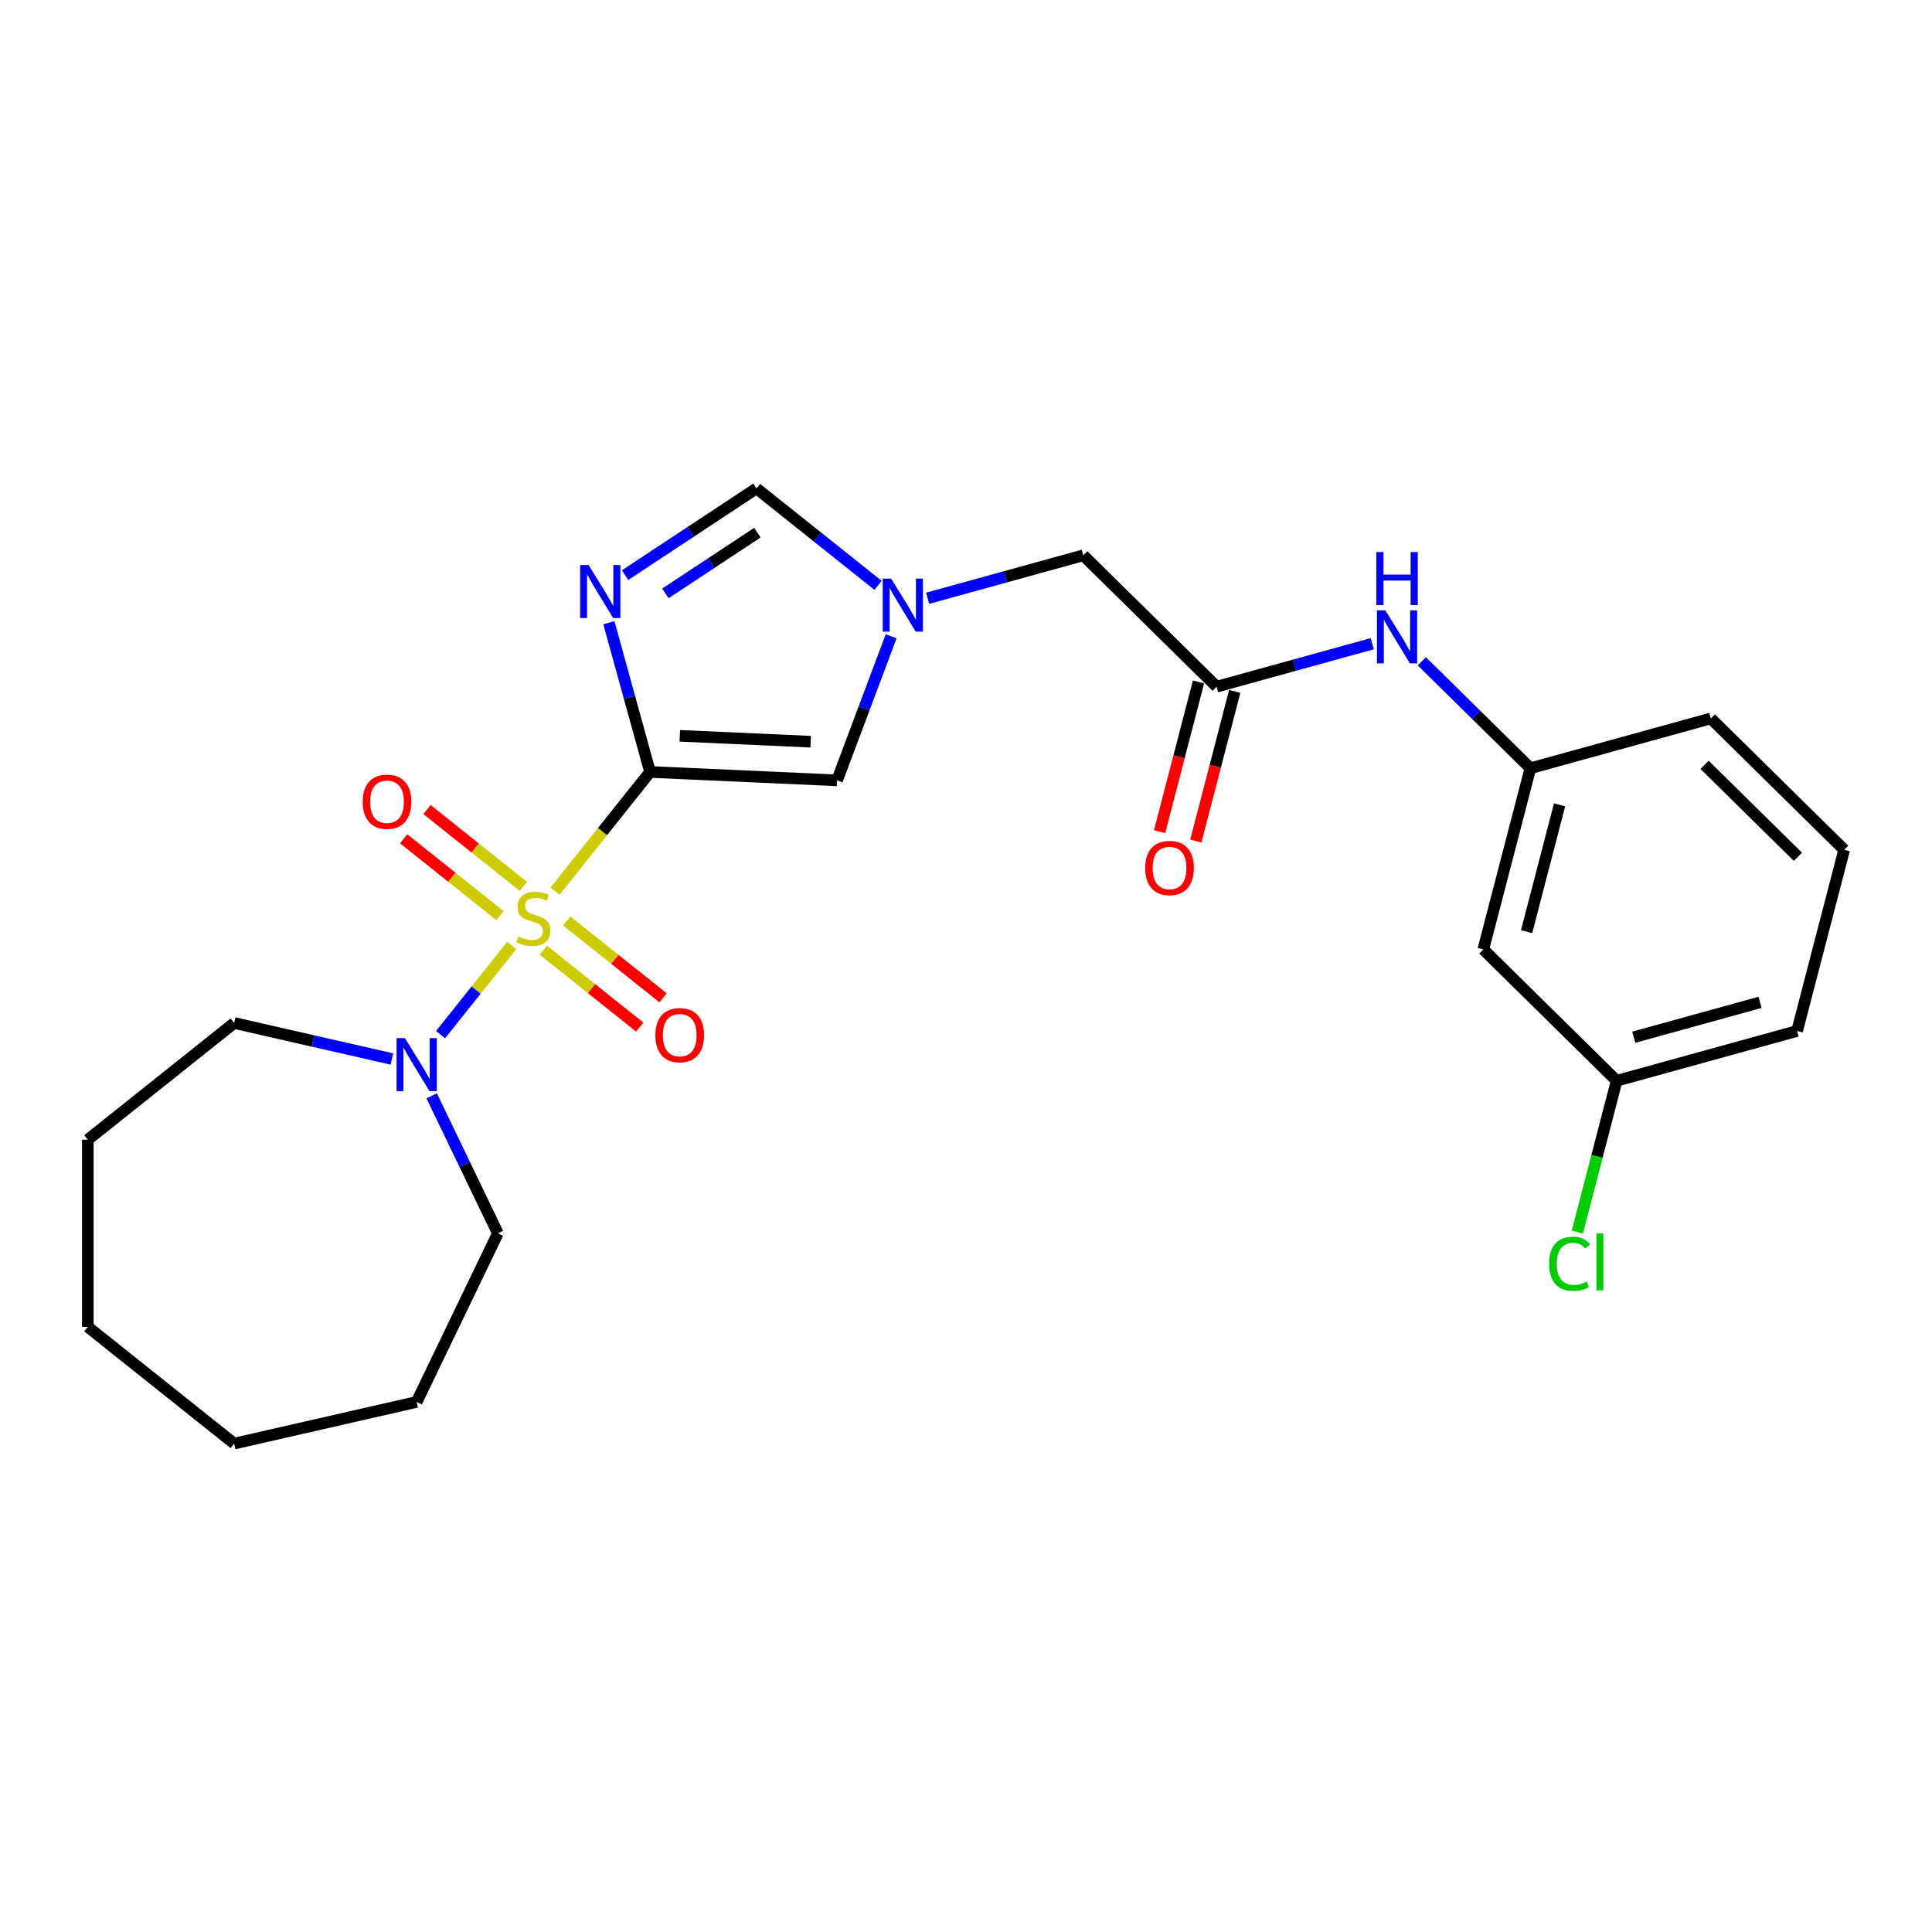 <?xml version='1.0' encoding='iso-8859-1'?>
<svg version='1.1' baseProfile='full'
              xmlns='http://www.w3.org/2000/svg'
                      xmlns:rdkit='http://www.rdkit.org/xml'
                      xmlns:xlink='http://www.w3.org/1999/xlink'
                  xml:space='preserve'
width='1000px' height='1000px' viewBox='0 0 1000 1000'>
<!-- END OF HEADER -->
<rect style='opacity:1.0;fill:#FFFFFF;stroke:none' width='1000' height='1000' x='0' y='0'> </rect>
<path class='bond-0' d='M 287.286,461.245 L 311.88,430.405' style='fill:none;fill-rule:evenodd;stroke:#CCCC00;stroke-width:6px;stroke-linecap:butt;stroke-linejoin:miter;stroke-opacity:1' />
<path class='bond-0' d='M 311.88,430.405 L 336.474,399.565' style='fill:none;fill-rule:evenodd;stroke:#000000;stroke-width:6px;stroke-linecap:butt;stroke-linejoin:miter;stroke-opacity:1' />
<path class='bond-3' d='M 264.847,489.382 L 246.442,512.461' style='fill:none;fill-rule:evenodd;stroke:#CCCC00;stroke-width:6px;stroke-linecap:butt;stroke-linejoin:miter;stroke-opacity:1' />
<path class='bond-3' d='M 246.442,512.461 L 228.037,535.541' style='fill:none;fill-rule:evenodd;stroke:#0000FF;stroke-width:6px;stroke-linecap:butt;stroke-linejoin:miter;stroke-opacity:1' />
<path class='bond-7' d='M 270.888,458.792 L 245.953,438.906' style='fill:none;fill-rule:evenodd;stroke:#CCCC00;stroke-width:6px;stroke-linecap:butt;stroke-linejoin:miter;stroke-opacity:1' />
<path class='bond-7' d='M 245.953,438.906 L 221.018,419.021' style='fill:none;fill-rule:evenodd;stroke:#FF0000;stroke-width:6px;stroke-linecap:butt;stroke-linejoin:miter;stroke-opacity:1' />
<path class='bond-7' d='M 258.807,473.941 L 233.871,454.056' style='fill:none;fill-rule:evenodd;stroke:#CCCC00;stroke-width:6px;stroke-linecap:butt;stroke-linejoin:miter;stroke-opacity:1' />
<path class='bond-7' d='M 233.871,454.056 L 208.936,434.171' style='fill:none;fill-rule:evenodd;stroke:#FF0000;stroke-width:6px;stroke-linecap:butt;stroke-linejoin:miter;stroke-opacity:1' />
<path class='bond-8' d='M 281.245,491.836 L 306.181,511.721' style='fill:none;fill-rule:evenodd;stroke:#CCCC00;stroke-width:6px;stroke-linecap:butt;stroke-linejoin:miter;stroke-opacity:1' />
<path class='bond-8' d='M 306.181,511.721 L 331.116,531.606' style='fill:none;fill-rule:evenodd;stroke:#FF0000;stroke-width:6px;stroke-linecap:butt;stroke-linejoin:miter;stroke-opacity:1' />
<path class='bond-8' d='M 293.327,476.686 L 318.262,496.571' style='fill:none;fill-rule:evenodd;stroke:#CCCC00;stroke-width:6px;stroke-linecap:butt;stroke-linejoin:miter;stroke-opacity:1' />
<path class='bond-8' d='M 318.262,496.571 L 343.197,516.456' style='fill:none;fill-rule:evenodd;stroke:#FF0000;stroke-width:6px;stroke-linecap:butt;stroke-linejoin:miter;stroke-opacity:1' />
<path class='bond-1' d='M 336.474,399.565 L 325.814,360.939' style='fill:none;fill-rule:evenodd;stroke:#000000;stroke-width:6px;stroke-linecap:butt;stroke-linejoin:miter;stroke-opacity:1' />
<path class='bond-1' d='M 325.814,360.939 L 315.154,322.312' style='fill:none;fill-rule:evenodd;stroke:#0000FF;stroke-width:6px;stroke-linecap:butt;stroke-linejoin:miter;stroke-opacity:1' />
<path class='bond-2' d='M 336.474,399.565 L 433.262,403.912' style='fill:none;fill-rule:evenodd;stroke:#000000;stroke-width:6px;stroke-linecap:butt;stroke-linejoin:miter;stroke-opacity:1' />
<path class='bond-2' d='M 351.862,380.86 L 419.613,383.902' style='fill:none;fill-rule:evenodd;stroke:#000000;stroke-width:6px;stroke-linecap:butt;stroke-linejoin:miter;stroke-opacity:1' />
<path class='bond-5' d='M 323.527,297.704 L 357.542,275.25' style='fill:none;fill-rule:evenodd;stroke:#0000FF;stroke-width:6px;stroke-linecap:butt;stroke-linejoin:miter;stroke-opacity:1' />
<path class='bond-5' d='M 357.542,275.25 L 391.557,252.797' style='fill:none;fill-rule:evenodd;stroke:#000000;stroke-width:6px;stroke-linecap:butt;stroke-linejoin:miter;stroke-opacity:1' />
<path class='bond-5' d='M 344.406,307.139 L 368.217,291.422' style='fill:none;fill-rule:evenodd;stroke:#0000FF;stroke-width:6px;stroke-linecap:butt;stroke-linejoin:miter;stroke-opacity:1' />
<path class='bond-5' d='M 368.217,291.422 L 392.027,275.705' style='fill:none;fill-rule:evenodd;stroke:#000000;stroke-width:6px;stroke-linecap:butt;stroke-linejoin:miter;stroke-opacity:1' />
<path class='bond-4' d='M 433.262,403.912 L 447.255,366.629' style='fill:none;fill-rule:evenodd;stroke:#000000;stroke-width:6px;stroke-linecap:butt;stroke-linejoin:miter;stroke-opacity:1' />
<path class='bond-4' d='M 447.255,366.629 L 461.248,329.345' style='fill:none;fill-rule:evenodd;stroke:#0000FF;stroke-width:6px;stroke-linecap:butt;stroke-linejoin:miter;stroke-opacity:1' />
<path class='bond-16' d='M 223.433,567.203 L 240.565,602.778' style='fill:none;fill-rule:evenodd;stroke:#0000FF;stroke-width:6px;stroke-linecap:butt;stroke-linejoin:miter;stroke-opacity:1' />
<path class='bond-16' d='M 240.565,602.778 L 257.697,638.353' style='fill:none;fill-rule:evenodd;stroke:#000000;stroke-width:6px;stroke-linecap:butt;stroke-linejoin:miter;stroke-opacity:1' />
<path class='bond-17' d='M 202.832,548.134 L 162.017,538.818' style='fill:none;fill-rule:evenodd;stroke:#0000FF;stroke-width:6px;stroke-linecap:butt;stroke-linejoin:miter;stroke-opacity:1' />
<path class='bond-17' d='M 162.017,538.818 L 121.203,529.503' style='fill:none;fill-rule:evenodd;stroke:#000000;stroke-width:6px;stroke-linecap:butt;stroke-linejoin:miter;stroke-opacity:1' />
<path class='bond-10' d='M 480.133,309.664 L 520.416,298.547' style='fill:none;fill-rule:evenodd;stroke:#0000FF;stroke-width:6px;stroke-linecap:butt;stroke-linejoin:miter;stroke-opacity:1' />
<path class='bond-10' d='M 520.416,298.547 L 560.7,287.429' style='fill:none;fill-rule:evenodd;stroke:#000000;stroke-width:6px;stroke-linecap:butt;stroke-linejoin:miter;stroke-opacity:1' />
<path class='bond-25' d='M 454.478,302.974 L 423.017,277.886' style='fill:none;fill-rule:evenodd;stroke:#0000FF;stroke-width:6px;stroke-linecap:butt;stroke-linejoin:miter;stroke-opacity:1' />
<path class='bond-25' d='M 423.017,277.886 L 391.557,252.797' style='fill:none;fill-rule:evenodd;stroke:#000000;stroke-width:6px;stroke-linecap:butt;stroke-linejoin:miter;stroke-opacity:1' />
<path class='bond-6' d='M 629.719,355.423 L 560.7,287.429' style='fill:none;fill-rule:evenodd;stroke:#000000;stroke-width:6px;stroke-linecap:butt;stroke-linejoin:miter;stroke-opacity:1' />
<path class='bond-9' d='M 629.719,355.423 L 670.002,344.306' style='fill:none;fill-rule:evenodd;stroke:#000000;stroke-width:6px;stroke-linecap:butt;stroke-linejoin:miter;stroke-opacity:1' />
<path class='bond-9' d='M 670.002,344.306 L 710.285,333.188' style='fill:none;fill-rule:evenodd;stroke:#0000FF;stroke-width:6px;stroke-linecap:butt;stroke-linejoin:miter;stroke-opacity:1' />
<path class='bond-12' d='M 620.342,352.986 L 610.272,391.722' style='fill:none;fill-rule:evenodd;stroke:#000000;stroke-width:6px;stroke-linecap:butt;stroke-linejoin:miter;stroke-opacity:1' />
<path class='bond-12' d='M 610.272,391.722 L 600.203,430.459' style='fill:none;fill-rule:evenodd;stroke:#FF0000;stroke-width:6px;stroke-linecap:butt;stroke-linejoin:miter;stroke-opacity:1' />
<path class='bond-12' d='M 639.096,357.861 L 629.026,396.597' style='fill:none;fill-rule:evenodd;stroke:#000000;stroke-width:6px;stroke-linecap:butt;stroke-linejoin:miter;stroke-opacity:1' />
<path class='bond-12' d='M 629.026,396.597 L 618.957,435.334' style='fill:none;fill-rule:evenodd;stroke:#FF0000;stroke-width:6px;stroke-linecap:butt;stroke-linejoin:miter;stroke-opacity:1' />
<path class='bond-11' d='M 735.941,342.285 L 764.036,369.964' style='fill:none;fill-rule:evenodd;stroke:#0000FF;stroke-width:6px;stroke-linecap:butt;stroke-linejoin:miter;stroke-opacity:1' />
<path class='bond-11' d='M 764.036,369.964 L 792.132,397.642' style='fill:none;fill-rule:evenodd;stroke:#000000;stroke-width:6px;stroke-linecap:butt;stroke-linejoin:miter;stroke-opacity:1' />
<path class='bond-13' d='M 792.132,397.642 L 767.757,491.412' style='fill:none;fill-rule:evenodd;stroke:#000000;stroke-width:6px;stroke-linecap:butt;stroke-linejoin:miter;stroke-opacity:1' />
<path class='bond-13' d='M 807.23,416.583 L 790.167,482.221' style='fill:none;fill-rule:evenodd;stroke:#000000;stroke-width:6px;stroke-linecap:butt;stroke-linejoin:miter;stroke-opacity:1' />
<path class='bond-19' d='M 792.132,397.642 L 885.526,371.867' style='fill:none;fill-rule:evenodd;stroke:#000000;stroke-width:6px;stroke-linecap:butt;stroke-linejoin:miter;stroke-opacity:1' />
<path class='bond-14' d='M 767.757,491.412 L 836.776,559.406' style='fill:none;fill-rule:evenodd;stroke:#000000;stroke-width:6px;stroke-linecap:butt;stroke-linejoin:miter;stroke-opacity:1' />
<path class='bond-15' d='M 836.776,559.406 L 826.598,598.559' style='fill:none;fill-rule:evenodd;stroke:#000000;stroke-width:6px;stroke-linecap:butt;stroke-linejoin:miter;stroke-opacity:1' />
<path class='bond-15' d='M 826.598,598.559 L 816.42,637.712' style='fill:none;fill-rule:evenodd;stroke:#00CC00;stroke-width:6px;stroke-linecap:butt;stroke-linejoin:miter;stroke-opacity:1' />
<path class='bond-27' d='M 836.776,559.406 L 930.17,533.631' style='fill:none;fill-rule:evenodd;stroke:#000000;stroke-width:6px;stroke-linecap:butt;stroke-linejoin:miter;stroke-opacity:1' />
<path class='bond-27' d='M 845.63,536.861 L 911.006,518.818' style='fill:none;fill-rule:evenodd;stroke:#000000;stroke-width:6px;stroke-linecap:butt;stroke-linejoin:miter;stroke-opacity:1' />
<path class='bond-21' d='M 257.697,638.353 L 215.659,725.644' style='fill:none;fill-rule:evenodd;stroke:#000000;stroke-width:6px;stroke-linecap:butt;stroke-linejoin:miter;stroke-opacity:1' />
<path class='bond-22' d='M 121.203,529.503 L 45.455,589.91' style='fill:none;fill-rule:evenodd;stroke:#000000;stroke-width:6px;stroke-linecap:butt;stroke-linejoin:miter;stroke-opacity:1' />
<path class='bond-18' d='M 954.545,439.861 L 885.526,371.867' style='fill:none;fill-rule:evenodd;stroke:#000000;stroke-width:6px;stroke-linecap:butt;stroke-linejoin:miter;stroke-opacity:1' />
<path class='bond-18' d='M 930.594,443.466 L 882.28,395.87' style='fill:none;fill-rule:evenodd;stroke:#000000;stroke-width:6px;stroke-linecap:butt;stroke-linejoin:miter;stroke-opacity:1' />
<path class='bond-20' d='M 954.545,439.861 L 930.17,533.631' style='fill:none;fill-rule:evenodd;stroke:#000000;stroke-width:6px;stroke-linecap:butt;stroke-linejoin:miter;stroke-opacity:1' />
<path class='bond-24' d='M 215.659,725.644 L 121.203,747.203' style='fill:none;fill-rule:evenodd;stroke:#000000;stroke-width:6px;stroke-linecap:butt;stroke-linejoin:miter;stroke-opacity:1' />
<path class='bond-23' d='M 45.455,589.91 L 45.455,686.796' style='fill:none;fill-rule:evenodd;stroke:#000000;stroke-width:6px;stroke-linecap:butt;stroke-linejoin:miter;stroke-opacity:1' />
<path class='bond-26' d='M 45.455,686.796 L 121.203,747.203' style='fill:none;fill-rule:evenodd;stroke:#000000;stroke-width:6px;stroke-linecap:butt;stroke-linejoin:miter;stroke-opacity:1' />
<path  class='atom-0' d='M 268.316 484.731
Q 268.626 484.847, 269.905 485.39
Q 271.184 485.932, 272.579 486.281
Q 274.013 486.591, 275.408 486.591
Q 278.004 486.591, 279.516 485.351
Q 281.027 484.072, 281.027 481.863
Q 281.027 480.352, 280.252 479.422
Q 279.516 478.491, 278.353 477.988
Q 277.191 477.484, 275.253 476.902
Q 272.811 476.166, 271.339 475.469
Q 269.905 474.771, 268.858 473.298
Q 267.851 471.826, 267.851 469.345
Q 267.851 465.896, 270.176 463.765
Q 272.54 461.633, 277.191 461.633
Q 280.368 461.633, 283.973 463.145
L 283.081 466.129
Q 279.787 464.772, 277.307 464.772
Q 274.633 464.772, 273.16 465.896
Q 271.688 466.981, 271.726 468.88
Q 271.726 470.353, 272.463 471.244
Q 273.238 472.136, 274.323 472.64
Q 275.447 473.143, 277.307 473.725
Q 279.787 474.5, 281.26 475.275
Q 282.732 476.05, 283.779 477.639
Q 284.864 479.189, 284.864 481.863
Q 284.864 485.661, 282.306 487.715
Q 279.787 489.73, 275.563 489.73
Q 273.121 489.73, 271.261 489.188
Q 269.44 488.684, 267.27 487.792
L 268.316 484.731
' fill='#CCCC00'/>
<path  class='atom-2' d='M 304.634 292.452
L 313.625 306.985
Q 314.516 308.419, 315.95 311.015
Q 317.384 313.612, 317.461 313.767
L 317.461 292.452
L 321.104 292.452
L 321.104 319.89
L 317.345 319.89
L 307.695 304.001
Q 306.572 302.141, 305.37 300.009
Q 304.208 297.878, 303.859 297.219
L 303.859 319.89
L 300.293 319.89
L 300.293 292.452
L 304.634 292.452
' fill='#0000FF'/>
<path  class='atom-4' d='M 209.594 537.343
L 218.585 551.876
Q 219.477 553.31, 220.911 555.906
Q 222.345 558.503, 222.422 558.658
L 222.422 537.343
L 226.065 537.343
L 226.065 564.781
L 222.306 564.781
L 212.656 548.892
Q 211.532 547.031, 210.331 544.9
Q 209.168 542.768, 208.819 542.11
L 208.819 564.781
L 205.254 564.781
L 205.254 537.343
L 209.594 537.343
' fill='#0000FF'/>
<path  class='atom-5' d='M 461.24 299.485
L 470.231 314.018
Q 471.123 315.452, 472.557 318.048
Q 473.991 320.645, 474.068 320.8
L 474.068 299.485
L 477.711 299.485
L 477.711 326.923
L 473.952 326.923
L 464.302 311.034
Q 463.178 309.174, 461.977 307.042
Q 460.814 304.911, 460.465 304.252
L 460.465 326.923
L 456.9 326.923
L 456.9 299.485
L 461.24 299.485
' fill='#0000FF'/>
<path  class='atom-8' d='M 187.723 414.984
Q 187.723 408.396, 190.979 404.714
Q 194.234 401.032, 200.318 401.032
Q 206.403 401.032, 209.658 404.714
Q 212.914 408.396, 212.914 414.984
Q 212.914 421.65, 209.619 425.447
Q 206.325 429.207, 200.318 429.207
Q 194.273 429.207, 190.979 425.447
Q 187.723 421.688, 187.723 414.984
M 200.318 426.106
Q 204.504 426.106, 206.752 423.316
Q 209.038 420.487, 209.038 414.984
Q 209.038 409.597, 206.752 406.884
Q 204.504 404.133, 200.318 404.133
Q 196.133 404.133, 193.846 406.845
Q 191.599 409.558, 191.599 414.984
Q 191.599 420.526, 193.846 423.316
Q 196.133 426.106, 200.318 426.106
' fill='#FF0000'/>
<path  class='atom-9' d='M 339.22 535.798
Q 339.22 529.21, 342.475 525.528
Q 345.731 521.847, 351.815 521.847
Q 357.9 521.847, 361.155 525.528
Q 364.41 529.21, 364.41 535.798
Q 364.41 542.464, 361.116 546.262
Q 357.822 550.021, 351.815 550.021
Q 345.769 550.021, 342.475 546.262
Q 339.22 542.503, 339.22 535.798
M 351.815 546.921
Q 356.001 546.921, 358.248 544.131
Q 360.535 541.301, 360.535 535.798
Q 360.535 530.412, 358.248 527.699
Q 356.001 524.947, 351.815 524.947
Q 347.63 524.947, 345.343 527.66
Q 343.095 530.373, 343.095 535.798
Q 343.095 541.34, 345.343 544.131
Q 347.63 546.921, 351.815 546.921
' fill='#FF0000'/>
<path  class='atom-10' d='M 717.048 315.929
L 726.039 330.462
Q 726.93 331.896, 728.364 334.492
Q 729.798 337.089, 729.876 337.244
L 729.876 315.929
L 733.519 315.929
L 733.519 343.367
L 729.759 343.367
L 720.11 327.478
Q 718.986 325.618, 717.784 323.486
Q 716.622 321.355, 716.273 320.696
L 716.273 343.367
L 712.707 343.367
L 712.707 315.929
L 717.048 315.929
' fill='#0000FF'/>
<path  class='atom-10' d='M 712.378 285.747
L 716.098 285.747
L 716.098 297.412
L 730.128 297.412
L 730.128 285.747
L 733.848 285.747
L 733.848 313.185
L 730.128 313.185
L 730.128 300.513
L 716.098 300.513
L 716.098 313.185
L 712.378 313.185
L 712.378 285.747
' fill='#0000FF'/>
<path  class='atom-13' d='M 592.748 449.27
Q 592.748 442.682, 596.004 439
Q 599.259 435.319, 605.344 435.319
Q 611.428 435.319, 614.683 439
Q 617.939 442.682, 617.939 449.27
Q 617.939 455.936, 614.645 459.734
Q 611.351 463.493, 605.344 463.493
Q 599.298 463.493, 596.004 459.734
Q 592.748 455.975, 592.748 449.27
M 605.344 460.393
Q 609.529 460.393, 611.777 457.602
Q 614.063 454.773, 614.063 449.27
Q 614.063 443.883, 611.777 441.17
Q 609.529 438.419, 605.344 438.419
Q 601.158 438.419, 598.872 441.132
Q 596.624 443.845, 596.624 449.27
Q 596.624 454.812, 598.872 457.602
Q 601.158 460.393, 605.344 460.393
' fill='#FF0000'/>
<path  class='atom-16' d='M 801.821 654.125
Q 801.821 647.304, 804.999 643.739
Q 808.215 640.134, 814.3 640.134
Q 819.958 640.134, 822.981 644.126
L 820.423 646.219
Q 818.214 643.312, 814.3 643.312
Q 810.153 643.312, 807.944 646.103
Q 805.774 648.854, 805.774 654.125
Q 805.774 659.55, 808.022 662.341
Q 810.308 665.131, 814.726 665.131
Q 817.749 665.131, 821.276 663.31
L 822.361 666.216
Q 820.927 667.146, 818.757 667.689
Q 816.586 668.231, 814.184 668.231
Q 808.215 668.231, 804.999 664.588
Q 801.821 660.945, 801.821 654.125
' fill='#00CC00'/>
<path  class='atom-16' d='M 826.314 638.468
L 829.879 638.468
L 829.879 667.883
L 826.314 667.883
L 826.314 638.468
' fill='#00CC00'/>
</svg>
